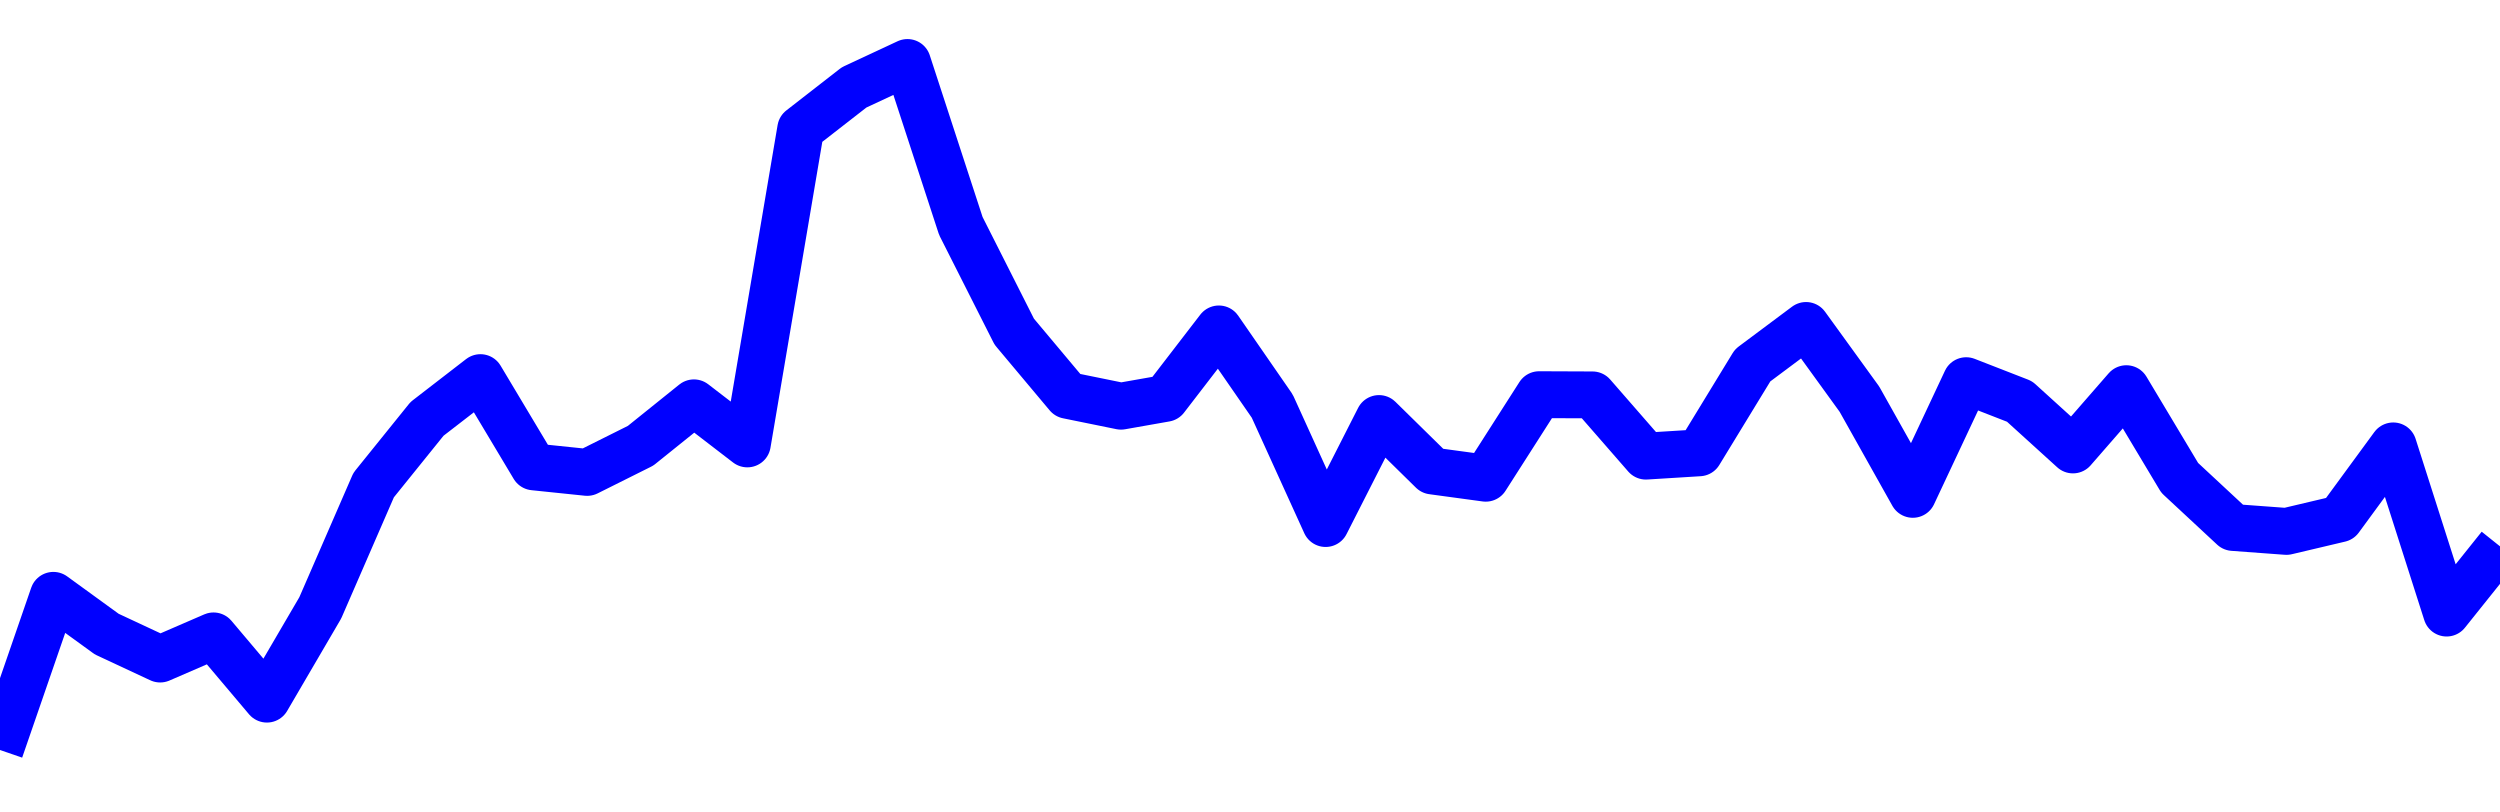 <svg xmlns="http://www.w3.org/2000/svg" fill="none" width="80" height="26"><polyline points="0,24 1.708,19.051 3.416,20.291 5.125,21.089 6.833,20.349 8.541,22.372 10.249,19.45 11.957,15.522 13.665,13.404 15.374,12.084 17.082,14.94 18.79,15.117 20.498,14.264 22.206,12.891 23.915,14.205 25.623,4.126 27.331,2.797 29.039,2 30.747,7.231 32.456,10.613 34.164,12.65 35.872,12.998 37.295,12.747 39.004,10.526 40.712,12.996 42.42,16.753 44.128,13.393 45.836,15.071 47.544,15.303 49.253,12.63 50.961,12.637 52.669,14.596 54.377,14.49 56.085,11.691 57.794,10.415 59.502,12.774 61.21,15.819 62.918,12.182 64.626,12.847 66.335,14.398 68.043,12.438 69.751,15.291 71.459,16.879 73.167,17.005 74.875,16.601 76.584,14.269 78.292,19.618 80,17.483 " stroke-linejoin="round" style="fill: transparent; stroke:blue; stroke-width:1.5" /></svg>